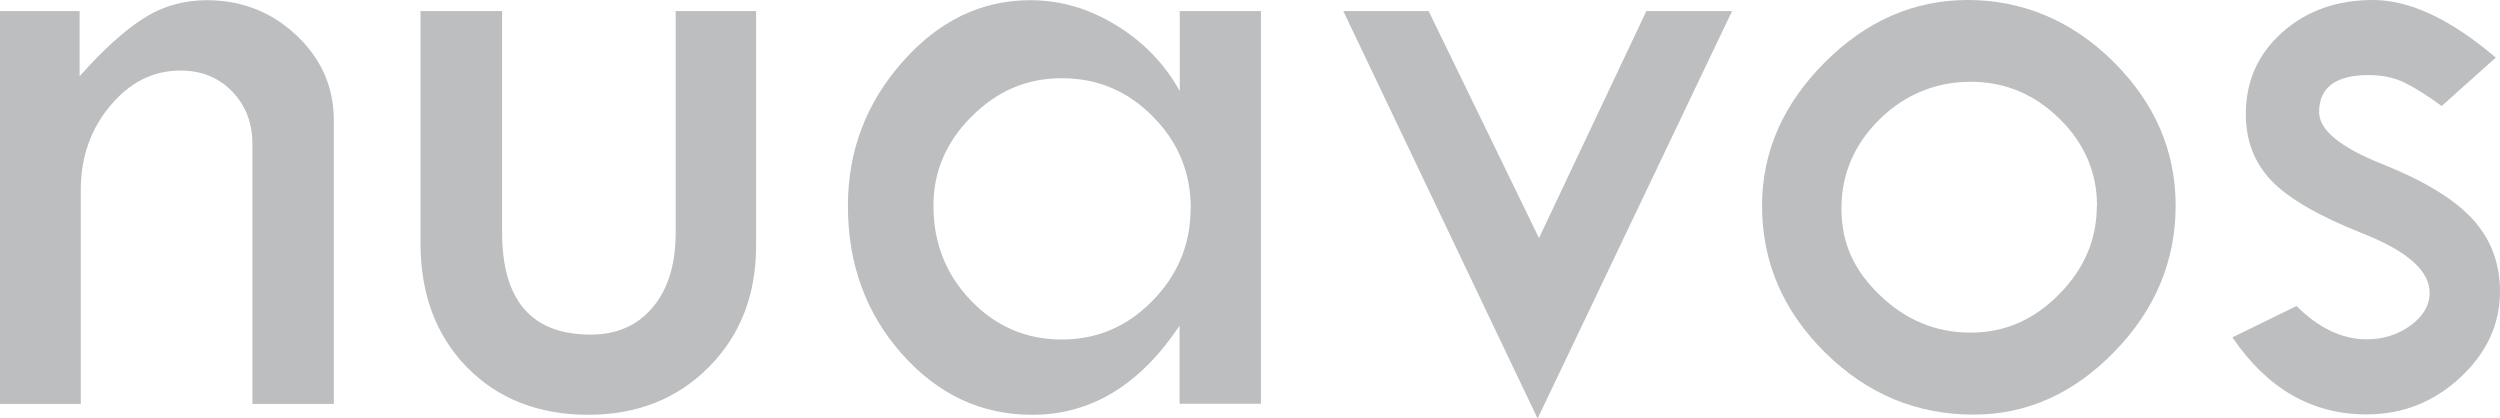 <svg viewBox="0 0 126.87 21.23" xmlns="http://www.w3.org/2000/svg" data-name="Layer 2" id="Layer_2">
  <defs>
    <style>
      .cls-1 {
        fill: #bcbec0;
      }
    </style>
  </defs>
  <g data-name="Layer 1" id="Layer_1-2">
    <g>
      <path d="M0,20.48V.56h4.04v3.31c1.19-1.34,2.26-2.31,3.23-2.93s2.04-.93,3.23-.93c1.77,0,3.29.6,4.55,1.79s1.89,2.62,1.89,4.3v14.4h-4.13V7.32c0-1.08-.34-1.97-1.03-2.68-.69-.71-1.56-1.06-2.62-1.06-1.38,0-2.56.59-3.56,1.78s-1.5,2.61-1.5,4.29v10.85H0Z" class="cls-1"></path>
      <path d="M21.35.56h4.13v11.23c0,3.46,1.5,5.19,4.49,5.19,1.33,0,2.38-.46,3.16-1.39s1.16-2.19,1.16-3.8V.56h4.08v11.91c0,2.5-.8,4.55-2.4,6.16-1.6,1.61-3.64,2.42-6.13,2.42s-4.58-.81-6.15-2.42-2.35-3.71-2.35-6.3V.56Z" class="cls-1"></path>
      <path d="M59.86.56h4.13v19.93h-4.13v-3.96c-2.01,3.01-4.5,4.52-7.48,4.52-2.58,0-4.78-1.03-6.61-3.09-1.83-2.06-2.74-4.57-2.74-7.51,0-2.79.92-5.22,2.77-7.31,1.84-2.09,4.01-3.13,6.49-3.13,1.54,0,2.99.43,4.37,1.28s2.45,1.96,3.21,3.33V.56ZM60.43,10.58c0-1.82-.64-3.38-1.93-4.67-1.28-1.3-2.82-1.94-4.61-1.94s-3.27.64-4.57,1.93c-1.3,1.29-1.95,2.8-1.95,4.54,0,1.88.63,3.49,1.9,4.81,1.27,1.32,2.81,1.98,4.61,1.98s3.33-.66,4.61-1.97c1.28-1.31,1.93-2.87,1.93-4.67Z" class="cls-1"></path>
      <path d="M68.17.56h4.33l5.6,11.52,5.45-11.52h4.35l-9.87,20.68L68.17.56Z" class="cls-1"></path>
      <path d="M89.42,10.44c0-2.72,1.06-5.14,3.17-7.26,2.11-2.12,4.54-3.18,7.28-3.18s5.28,1.04,7.38,3.13,3.16,4.52,3.16,7.31-1.03,5.27-3.1,7.4c-2.07,2.13-4.45,3.2-7.16,3.2-2.9,0-5.41-1.05-7.54-3.16-2.13-2.11-3.19-4.59-3.19-7.44ZM106.42,10.45c0-1.69-.63-3.17-1.9-4.42s-2.77-1.88-4.51-1.88-3.33.63-4.62,1.9c-1.29,1.27-1.94,2.78-1.94,4.54s.65,3.15,1.96,4.4c1.31,1.26,2.84,1.89,4.59,1.89s3.21-.65,4.49-1.94c1.28-1.29,1.92-2.79,1.92-4.5Z" class="cls-1"></path>
      <path d="M126.66,2.92l-2.75,2.46c-.71-.52-1.33-.91-1.85-1.17s-1.14-.4-1.85-.4c-1.68,0-2.52.63-2.52,1.88,0,.9,1.06,1.78,3.19,2.63s3.66,1.78,4.59,2.79c.93,1.01,1.4,2.24,1.4,3.67,0,1.67-.67,3.13-2.02,4.38-1.35,1.25-2.93,1.87-4.75,1.87-2.77,0-5.04-1.3-6.81-3.91l3.25-1.59c1.14,1.13,2.33,1.69,3.56,1.69.85,0,1.6-.24,2.24-.71s.96-1.03.96-1.65c0-1.11-1.12-2.11-3.37-3-2.25-.89-3.8-1.79-4.67-2.7-.86-.91-1.29-2.03-1.29-3.37,0-1.66.61-3.04,1.84-4.14,1.23-1.1,2.77-1.65,4.62-1.65s3.93.97,6.22,2.92Z" class="cls-1"></path>
    </g>
  </g>
</svg>